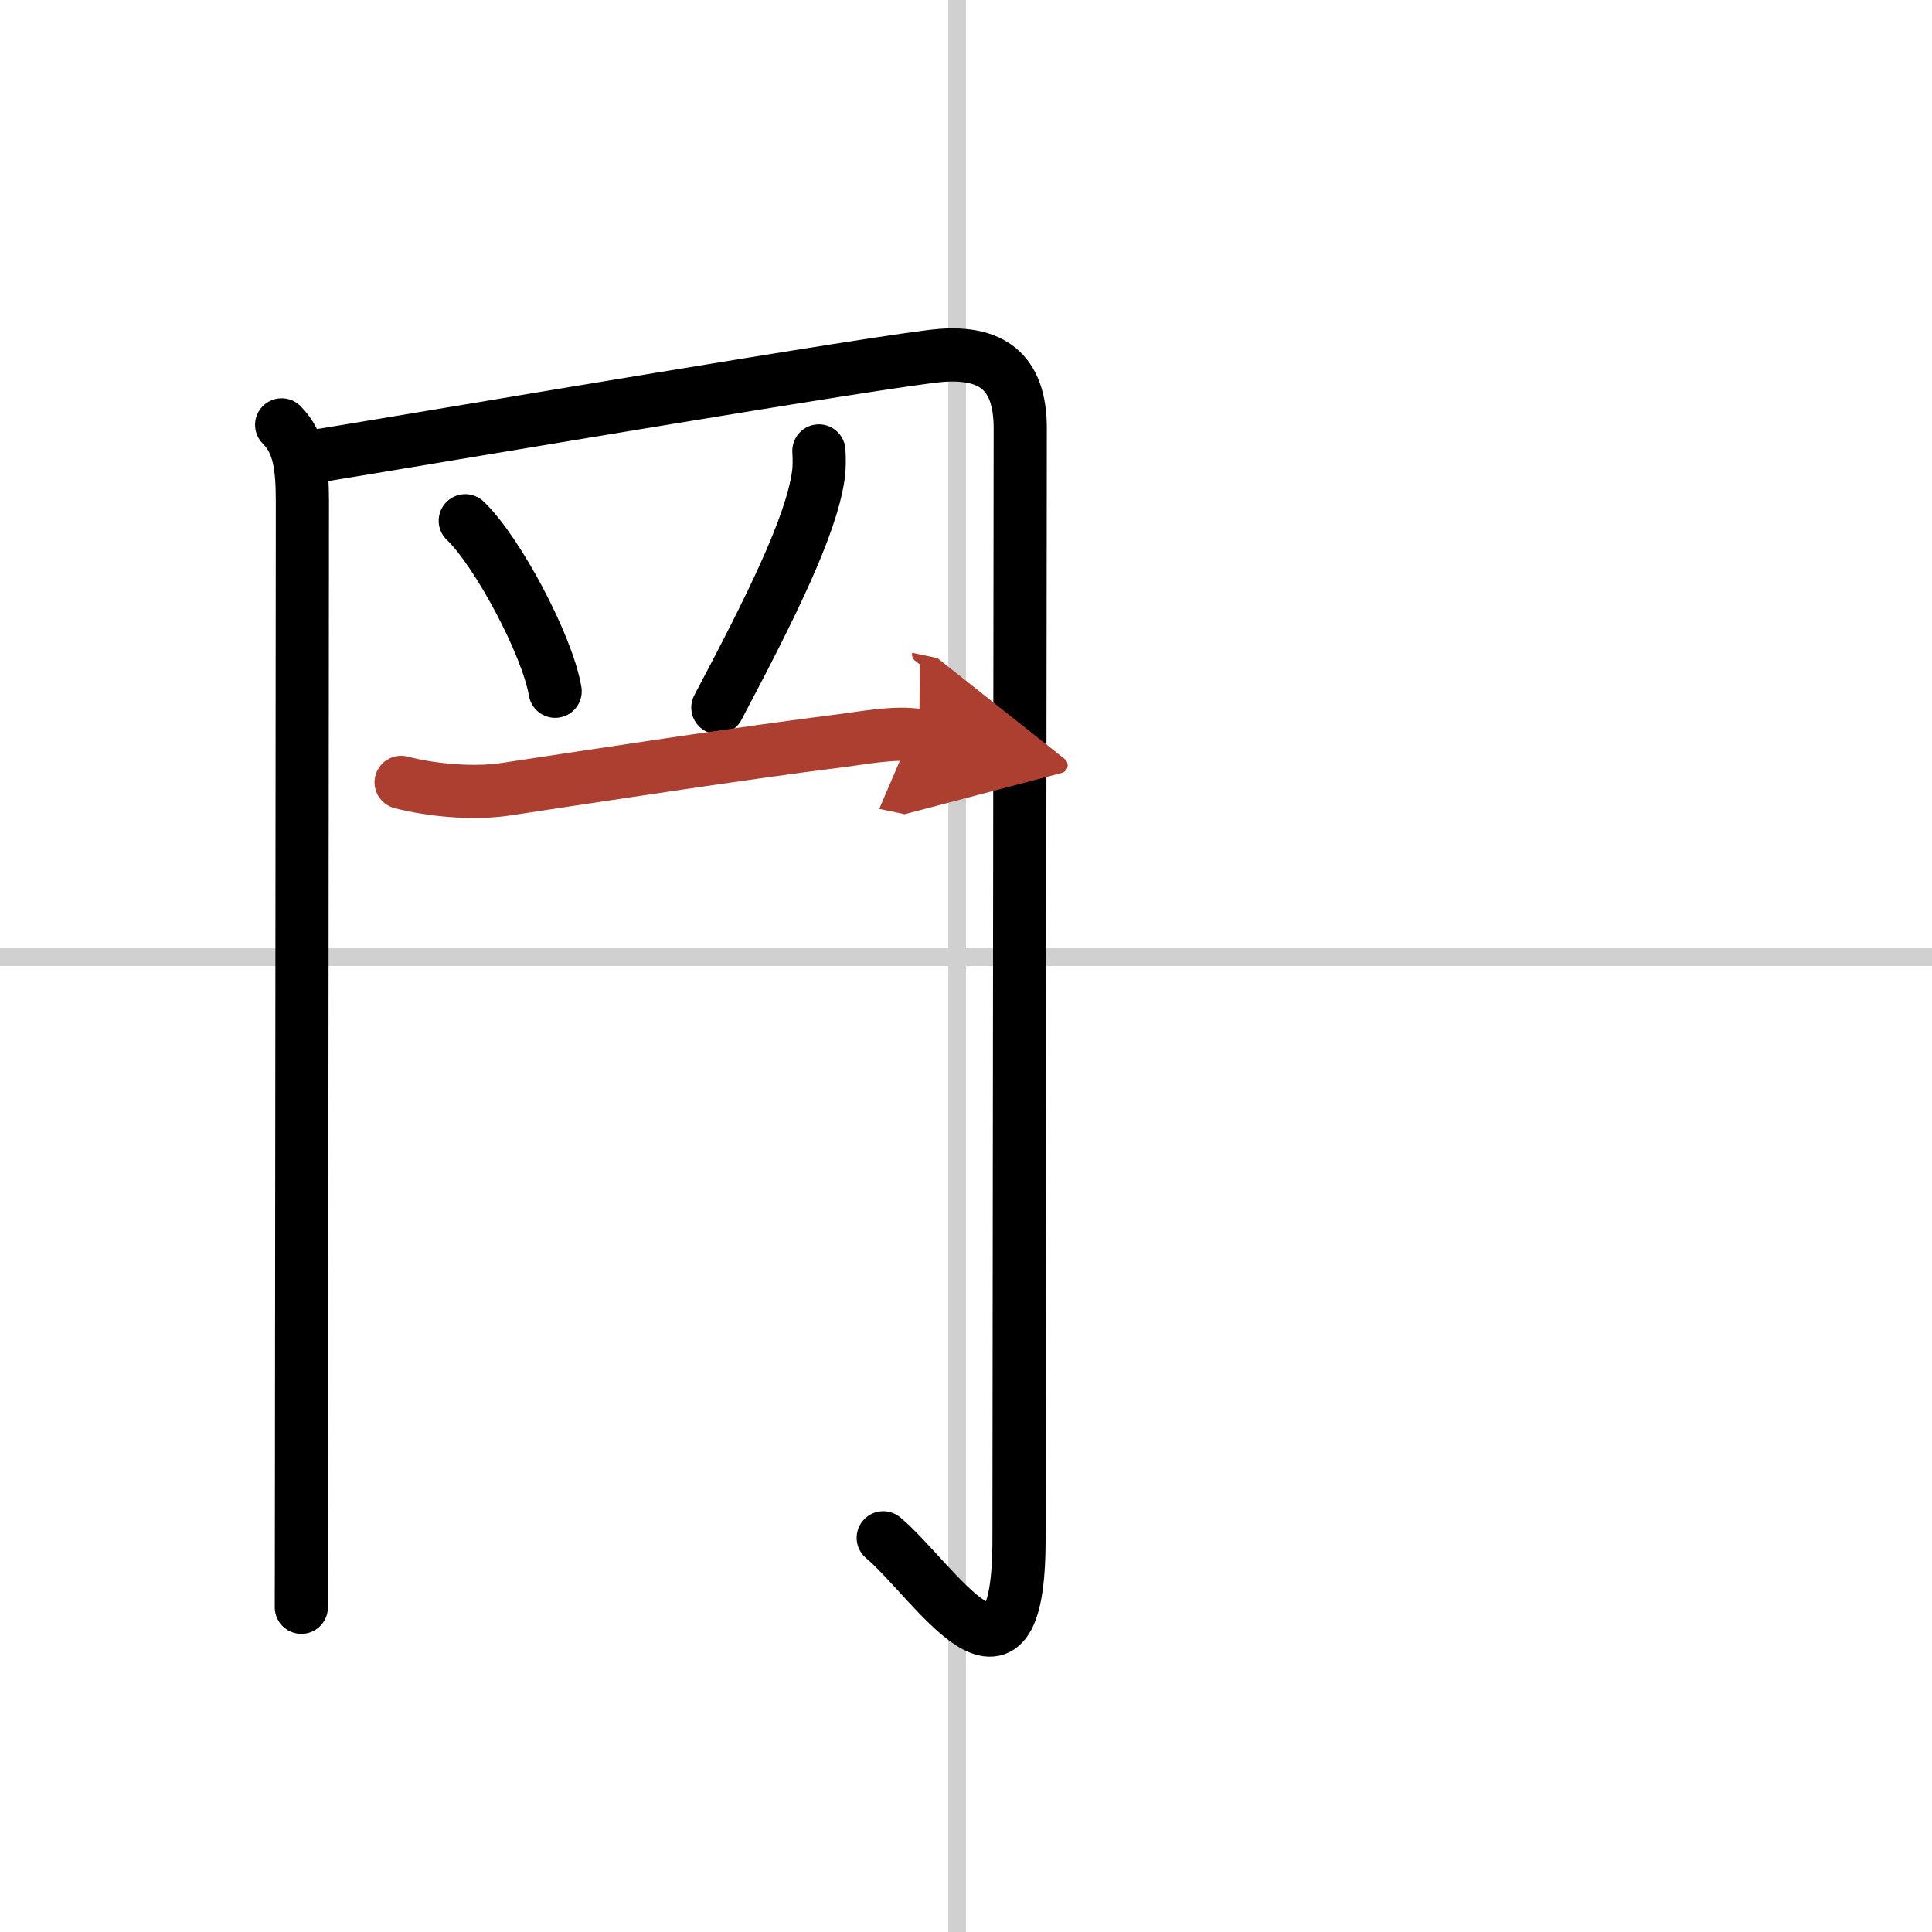 <svg width="400" height="400" viewBox="0 0 109 109" xmlns="http://www.w3.org/2000/svg"><defs><marker id="a" markerWidth="4" orient="auto" refX="1" refY="5" viewBox="0 0 10 10"><polyline points="0 0 10 5 0 10 1 5" fill="#ad3f31" stroke="#ad3f31"/></marker></defs><g fill="none" stroke="#000" stroke-linecap="round" stroke-linejoin="round" stroke-width="3"><rect width="100%" height="100%" fill="#fff" stroke="#fff"/><line x1="54" x2="54" y2="109" stroke="#d0d0d0" stroke-width="1"/><line x2="109" y1="54" y2="54" stroke="#d0d0d0" stroke-width="1"/><path d="m15.89 23.97c1.01 1.01 1.17 2.36 1.17 4.38 0 3.78-0.04 40.35-0.05 55.65 0 4-0.01 6.54-0.01 6.68"/><path d="m18.05 25.7c5.47-0.89 32.32-5.45 35.06-5.65s4.45 0.83 4.45 4.11c0 2.45-0.07 57.57-0.07 62.71 0 10.25-4.82 2.27-7.66-0.11"/><path d="m26.25 29.38c1.79 1.7 4.62 6.98 5.07 9.62"/><path d="m46.2 25.44c0.02 0.34 0.04 0.88-0.03 1.37-0.41 2.89-2.67 7.44-5.67 13.11"/><path d="m22.63 44.14c1.73 0.45 4.09 0.66 5.88 0.39 4.57-0.69 13.62-2.08 18.85-2.73 1.24-0.15 3.26-0.55 4.5-0.29" marker-end="url(#a)" stroke="#ad3f31"/></g></svg>
